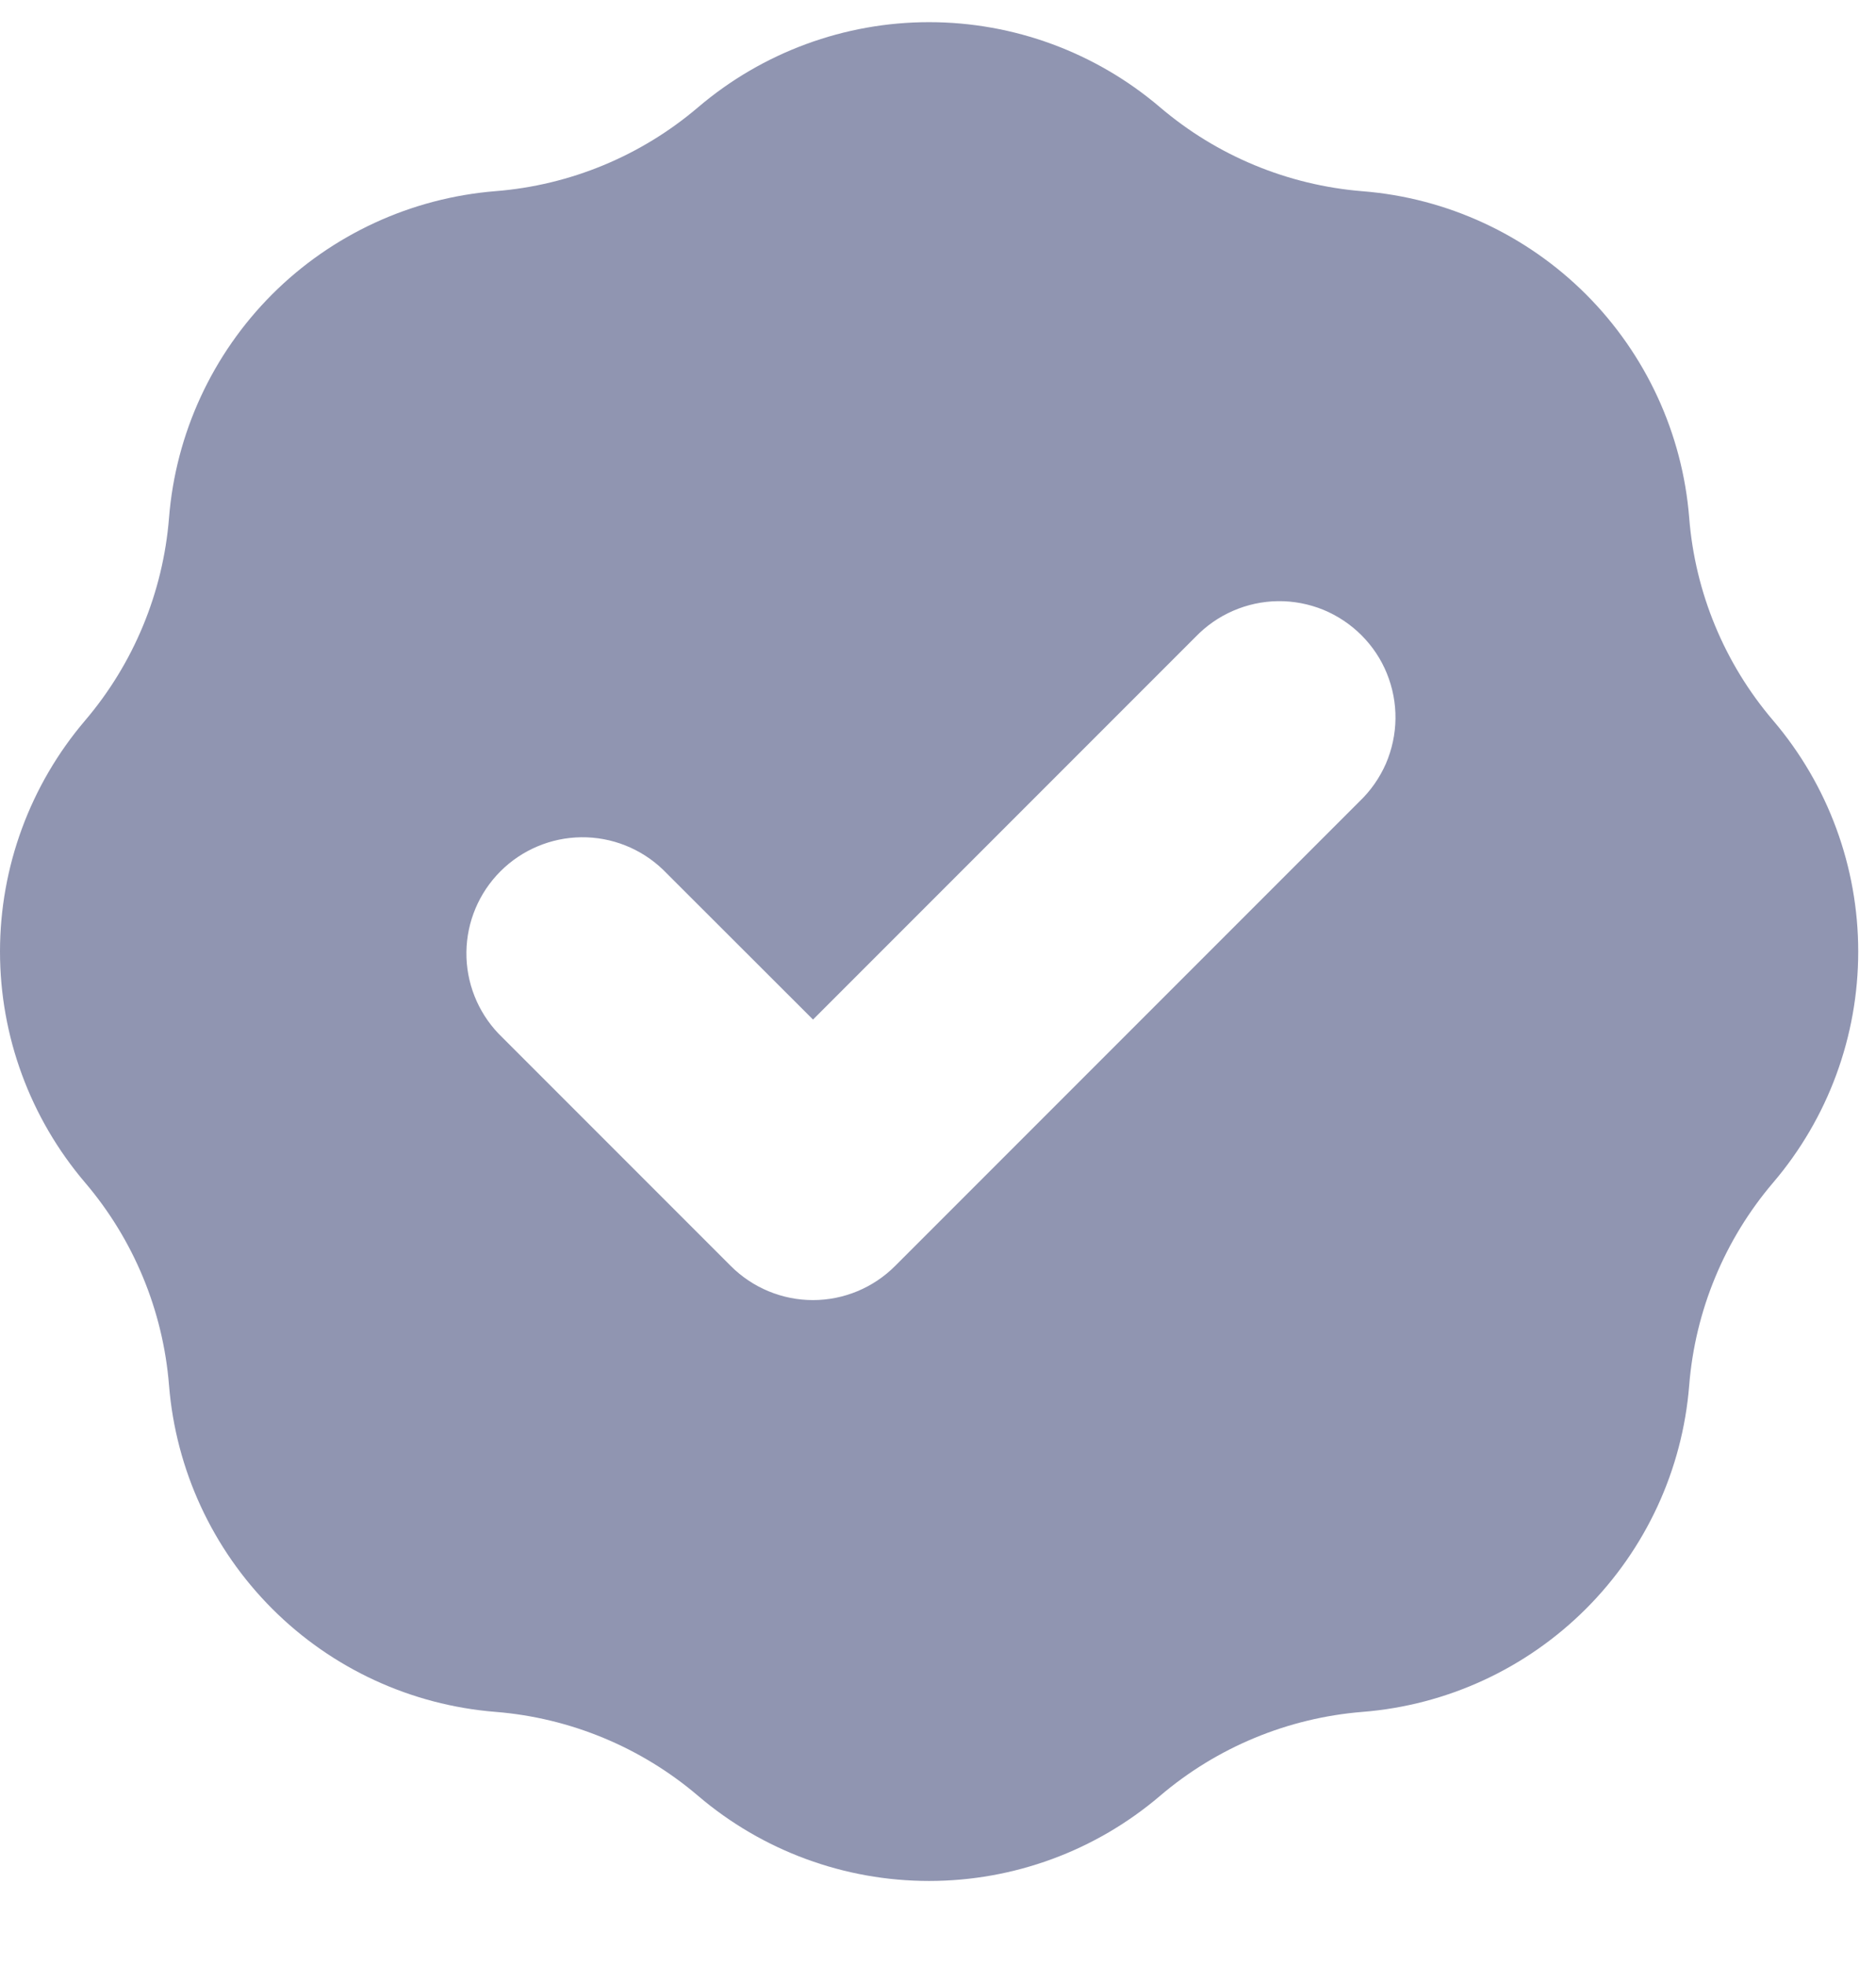 <svg width="21" height="22" viewBox="0 0 21 22" fill="none" xmlns="http://www.w3.org/2000/svg">
<path fill-rule="evenodd" clip-rule="evenodd" d="M5.547 2.139C6.383 2.073 7.177 1.744 7.815 1.2C8.536 0.586 9.453 0.248 10.4 0.248C11.348 0.248 12.264 0.586 12.985 1.2C13.623 1.744 14.417 2.073 15.253 2.14C16.198 2.215 17.084 2.625 17.754 3.294C18.424 3.964 18.834 4.851 18.909 5.795C18.975 6.631 19.304 7.425 19.849 8.063C20.464 8.784 20.801 9.701 20.801 10.648C20.801 11.596 20.464 12.512 19.849 13.233C19.305 13.871 18.976 14.665 18.909 15.501C18.834 16.446 18.424 17.332 17.754 18.002C17.084 18.672 16.198 19.081 15.253 19.156C14.417 19.223 13.623 19.552 12.985 20.096C12.264 20.711 11.348 21.048 10.4 21.048C9.453 21.048 8.536 20.711 7.815 20.096C7.177 19.552 6.383 19.223 5.547 19.156C4.603 19.081 3.716 18.672 3.047 18.002C2.377 17.332 1.968 16.445 1.892 15.501C1.825 14.665 1.496 13.871 0.952 13.233C0.338 12.512 0 11.596 0 10.648C0 9.701 0.338 8.784 0.952 8.063C1.496 7.425 1.825 6.631 1.892 5.795C1.967 4.851 2.377 3.964 3.046 3.294C3.716 2.624 4.603 2.215 5.547 2.139ZM15.219 8.967C15.344 8.848 15.444 8.704 15.514 8.545C15.582 8.386 15.619 8.215 15.621 8.042C15.623 7.869 15.59 7.697 15.525 7.537C15.46 7.376 15.363 7.231 15.24 7.108C15.118 6.986 14.972 6.889 14.812 6.823C14.651 6.758 14.479 6.725 14.306 6.727C14.133 6.729 13.962 6.766 13.803 6.835C13.644 6.904 13.501 7.004 13.381 7.129L9.101 11.409L7.419 9.729C7.174 9.495 6.846 9.365 6.506 9.369C6.167 9.373 5.842 9.51 5.602 9.75C5.362 9.99 5.225 10.315 5.221 10.654C5.217 10.994 5.347 11.322 5.581 11.567L8.181 14.167C8.425 14.411 8.756 14.548 9.1 14.548C9.445 14.548 9.775 14.411 10.019 14.167L15.219 8.967Z" fill="#9095B1"/>
</svg>
